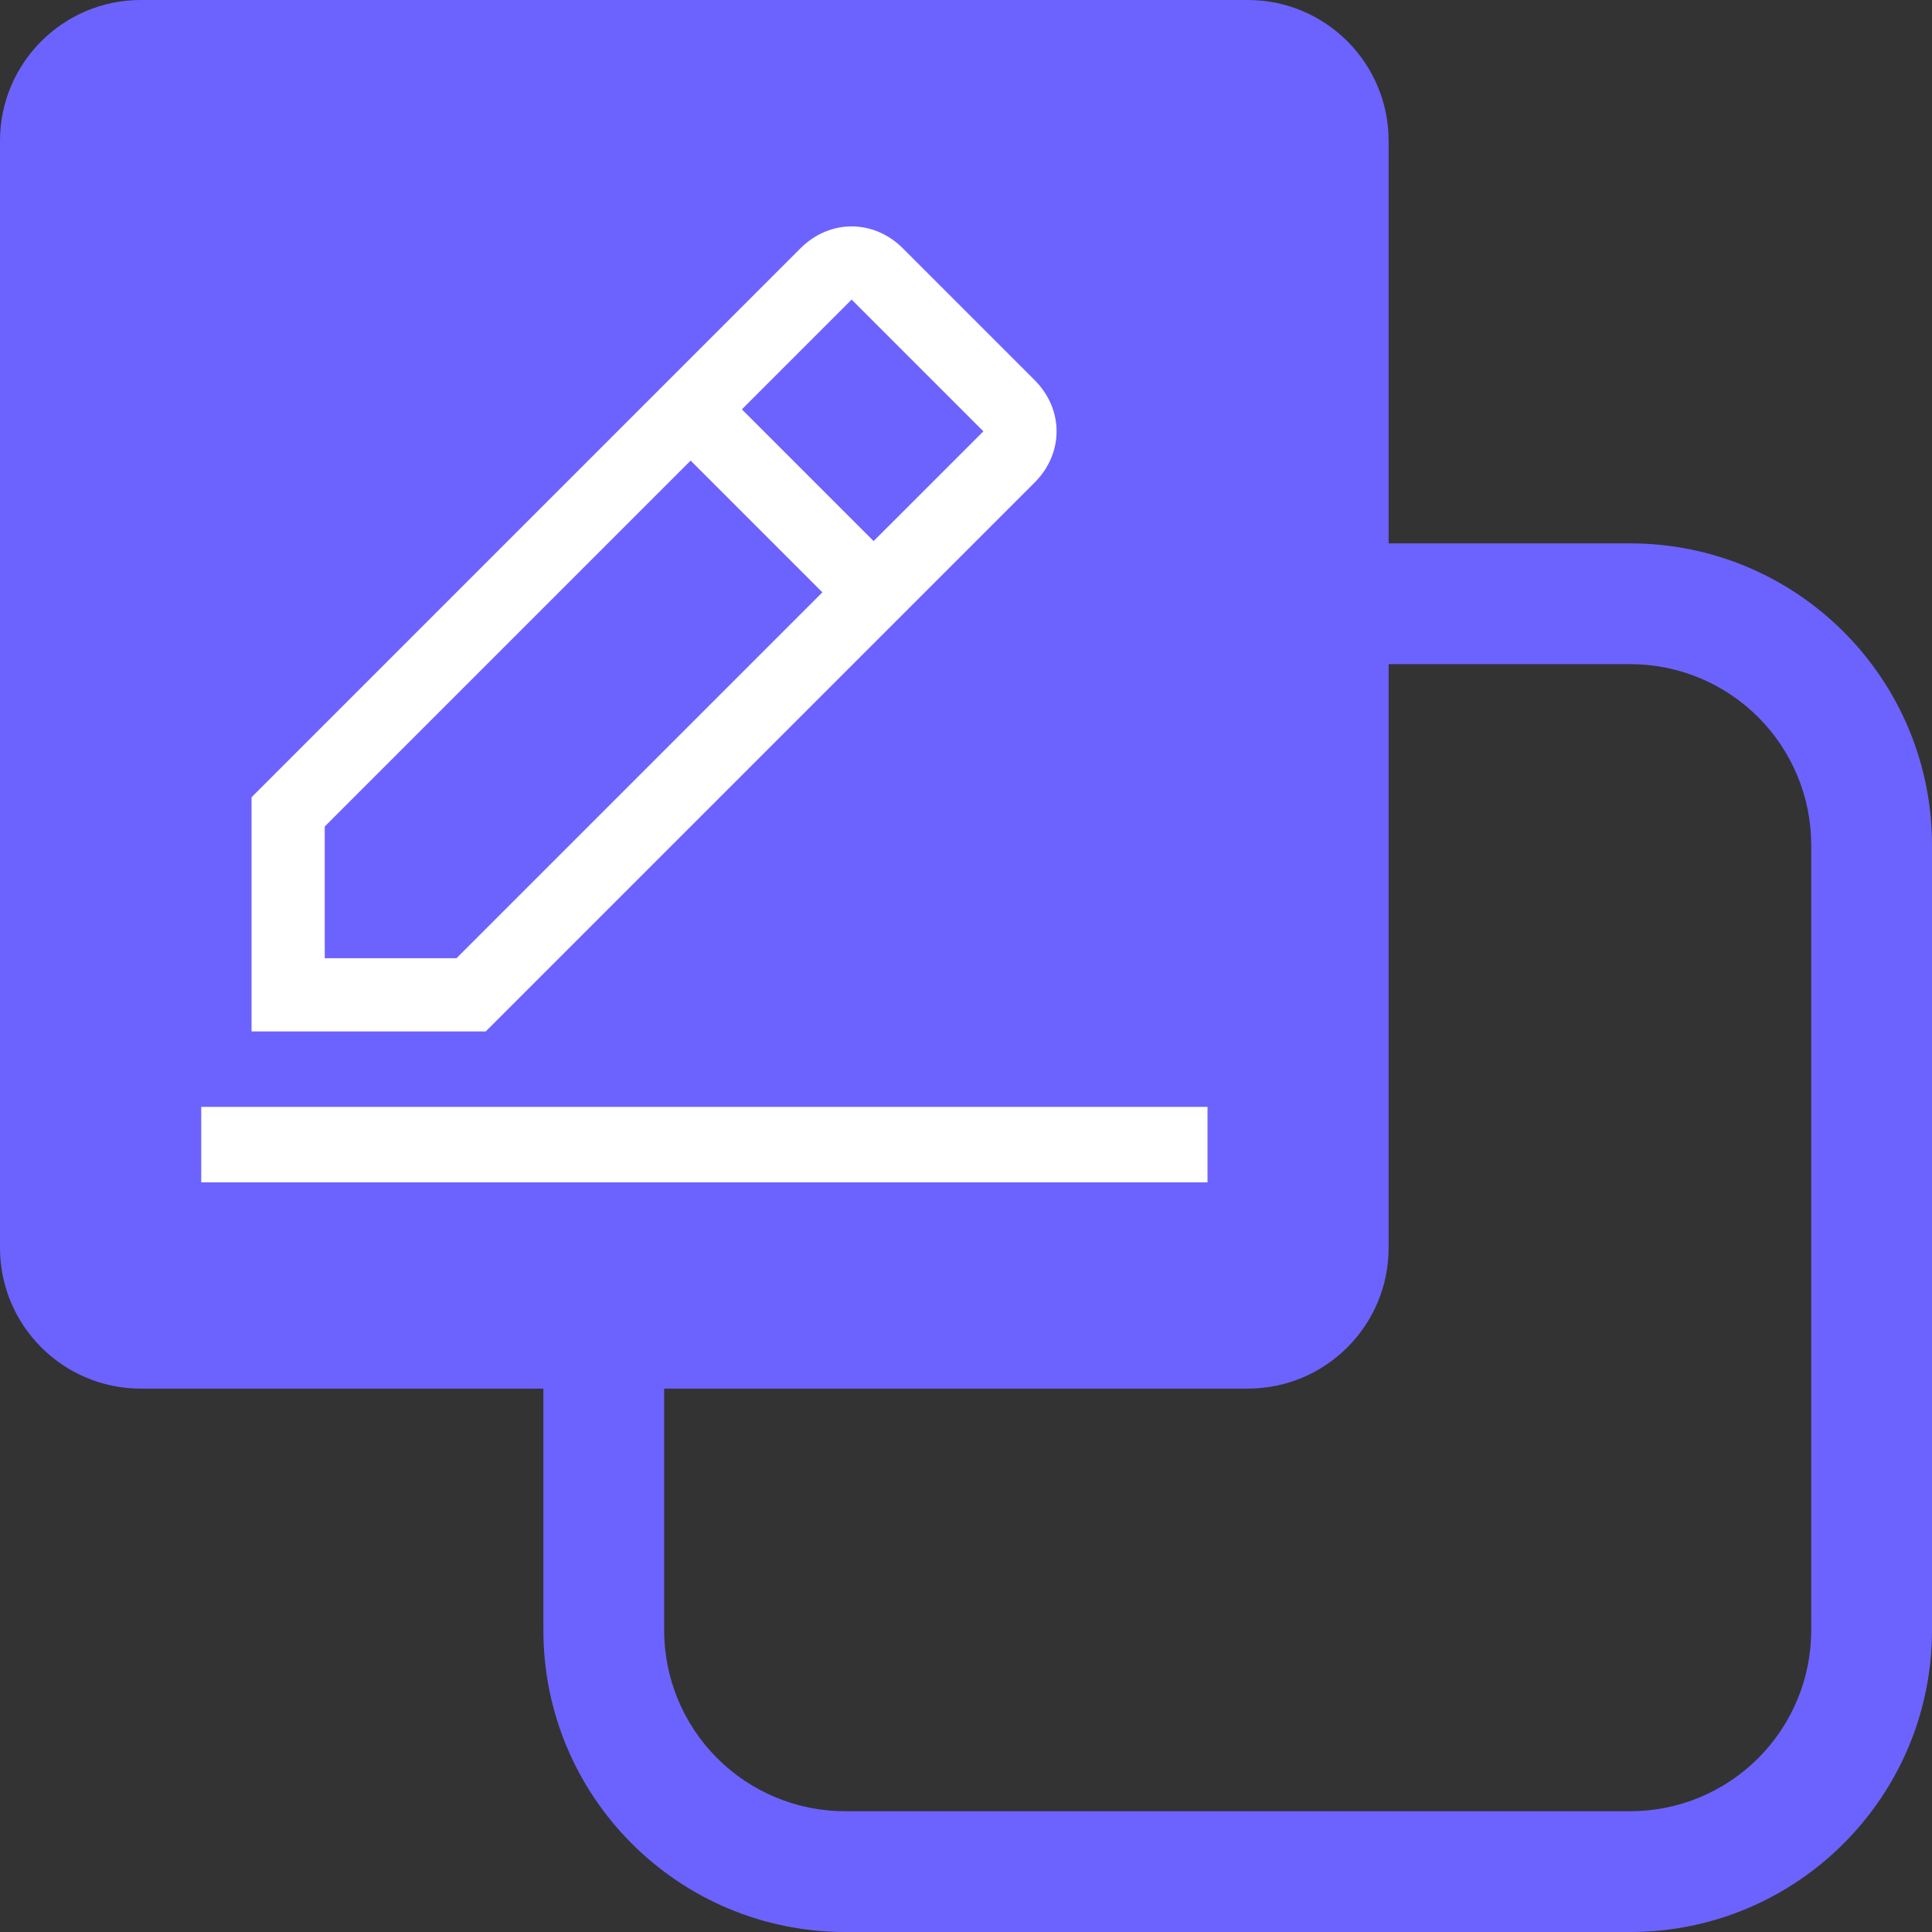 <svg width="96" height="96" viewBox="0 0 96 96" fill="none" xmlns="http://www.w3.org/2000/svg">
<rect x="0" y="0" width="96" height="96" fill="#333333" stroke="none"/>
<g clip-path="url(#clip0_122_24)">
<path fill-rule="evenodd" clip-rule="evenodd" d="M96 81C96 89.284 89.284 96 81 96L42 96C33.715 96 27 89.284 27 81L27 55.593L33 55.593L33 81C33 83.387 33.948 85.676 35.636 87.364C37.324 89.052 39.613 90 42 90L81 90C83.387 90 85.676 89.052 87.364 87.364C89.052 85.676 90 83.387 90 81L90 42C90 39.613 89.052 37.324 87.364 35.636C85.676 33.948 83.387 33 81 33L56.085 33L56.085 27L81 27C89.284 27 96 33.715 96 42L96 81Z" fill="#6C63FF"/>
<path d="M0 7C0 3.134 3.134 0 7 0H62C65.866 0 69 3.134 69 7V62C69 65.866 65.866 69 62 69H7C3.134 69 0 65.866 0 62V7Z" fill="#6C63FF"/>
<path d="M60 55H10V58.75H60V55Z" fill="white"/>
<path d="M51.409 23.977C52.864 22.523 52.864 20.341 51.409 18.886L44.864 12.341C43.409 10.886 41.227 10.886 39.773 12.341L12.5 39.614V51.25H24.136L51.409 23.977ZM42.318 14.886L48.864 21.432L43.409 26.886L36.864 20.341L42.318 14.886ZM16.136 47.614V41.068L34.318 22.886L40.864 29.432L22.682 47.614H16.136Z" fill="white"/>
</g>
<defs>
<clipPath id="clip0_122_24">
<rect width="96" height="96" fill="white"/>
</clipPath>
</defs>
</svg>
